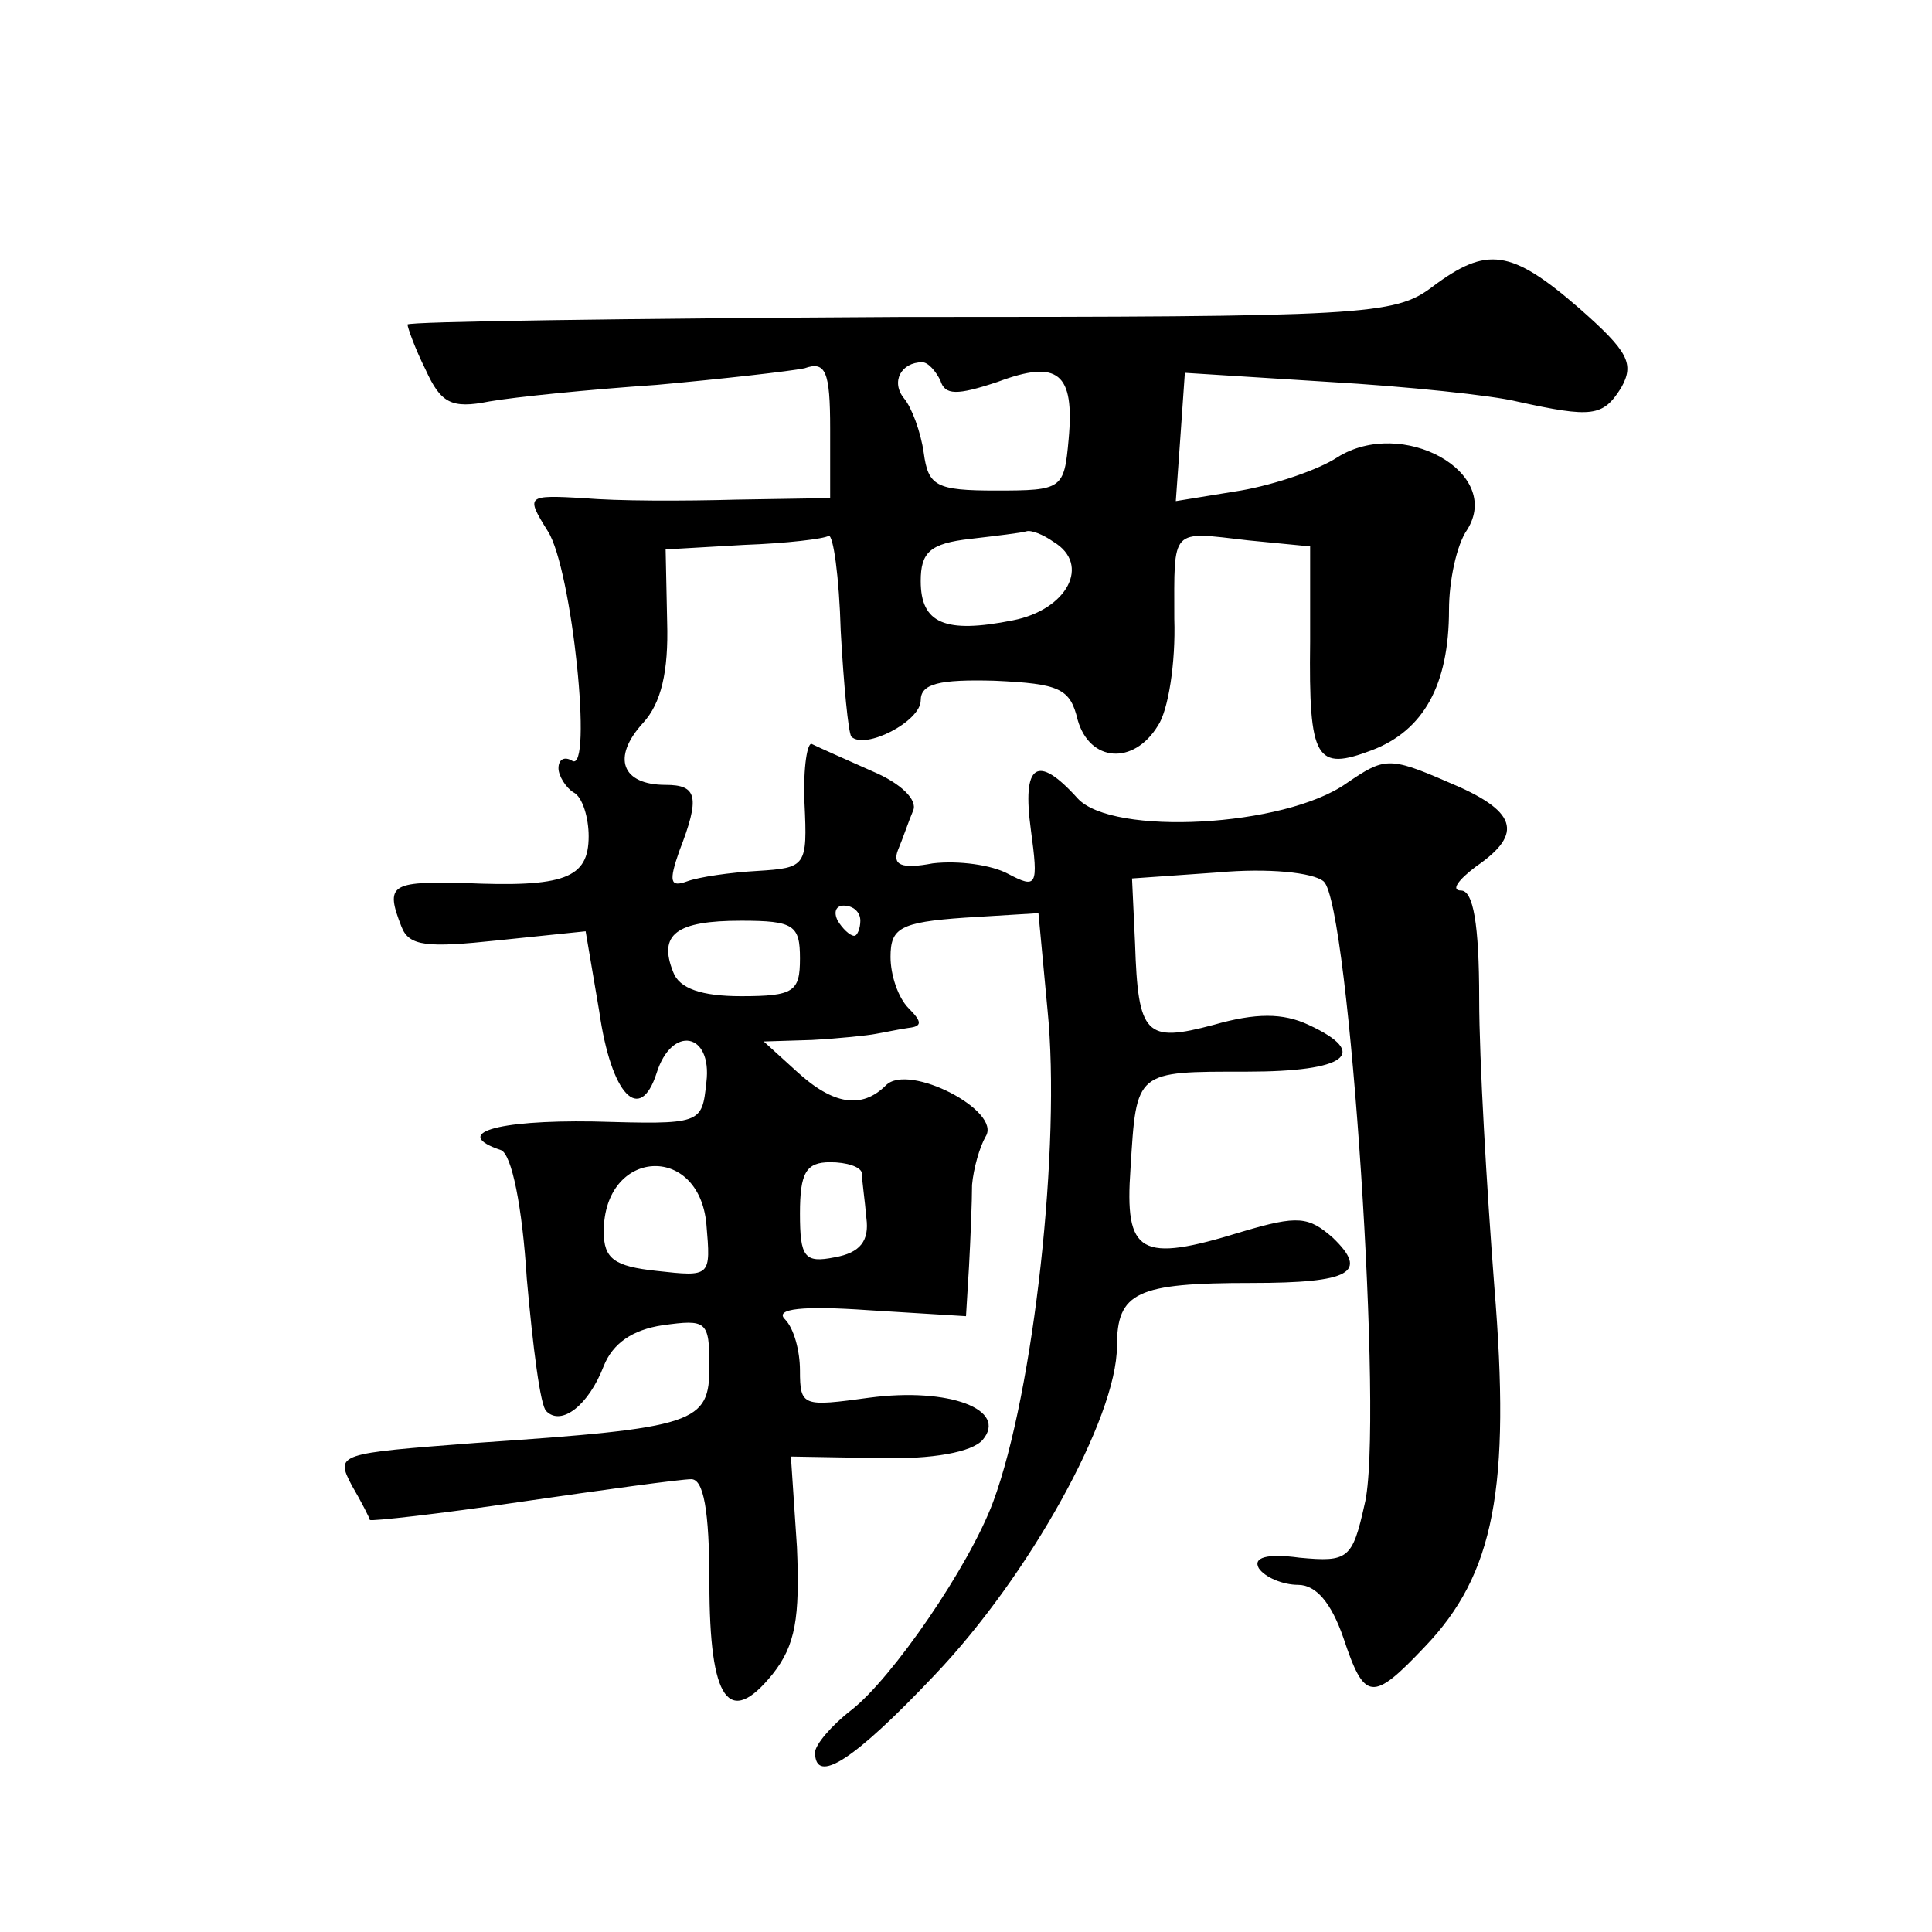<?xml version="1.0" standalone="no"?>
<!DOCTYPE svg PUBLIC "-//W3C//DTD SVG 20010904//EN"
 "http://www.w3.org/TR/2001/REC-SVG-20010904/DTD/svg10.dtd">
<svg version="1.0" xmlns="http://www.w3.org/2000/svg"
 width="128pt" height="128pt" viewBox="0 0 128 128"
 preserveAspectRatio="xMidYMid meet">
<g transform="translate(0,128) scale(0.1,-0.1)"
fill="#0" stroke="none">
<path d="M949 1090 c-25 -19 -45 -20 -353 -20 -179 -1 -326 -3 -326 -5 0 -2 5 -16
12 -30 10 -22 17 -26 42 -21 17 3 67 8 111 11 44 4 88 9 98 11 14 5 17 -2 17 -40
l0 -46 -62 -1 c-35 -1 -80 -1 -101 1 -38 2 -39 2 -24 -22 16 -25 30 -161 16 -152
-5 3 -9 1 -9 -5 0 -5 5 -13 10 -16 6 -3 10 -17 10 -29 0 -28 -16 -34 -83 -31 -48
1 -52 -1 -41 -29 5 -13 17 -14 64 -9 l58 6 9 -53 c8 -56 27 -75 38 -41 10 32 37
27 33 -6 -3 -28 -3 -28 -75 -26 -65 1 -94 -8 -61 -19 7 -3 14 -37 17 -85 4 -45
9 -85 13 -88 10 -10 28 4 38 30 6 15 19 24 39 27 29 4 31 3 31 -27 0 -38 -8 -41
-155 -51 -91 -7 -93 -7 -82 -28 7 -12 12 -22 12 -23 1 -1 46 4 100 12 55 8 106
15 113 15 8 0 12 -20 12 -69 0 -78 13 -96 42 -60 15 19 18 37 16 84 l-4 60 58 -1
c36 -1 62 4 69 12 17 20 -22 35 -75 28 -44 -6 -46 -6 -46 18 0 13 -4 28 -10 34
-7 7 12 9 55 6 l65 -4 2 33 c1 19 2 43 2 54 1 11 5 25 9 32 11 17 -51 49 -66 34
-16 -16 -35 -13 -59 9 l-22 20 32 1 c18 1 37 3 42 4 6 1 15 3 22 4 9 1 9 4 0 13
-7 7 -12 22 -12 34 0 19 6 23 49 26 l49 3 6 -64 c9 -89 -9 -253 -36 -326 -16 -43
-67 -117 -94 -138 -13 -10 -24 -23 -24 -28 0 -22 26 -5 79 51 63 66 121 171 121
218 0 36 13 42 89 42 66 0 78 7 54 30 -16 14 -23 15 -60 4 -68 -21 -78 -15 -74
42 4 65 3 64 77 64 66 0 82 12 41 31 -17 8 -35 8 -63 0 -45 -12 -50 -7 -52 54 l-2
43 57 4 c33 3 63 0 70 -6 17 -15 40 -363 27 -413 -8 -36 -11 -38 -43 -35 -22 3
-31 0 -27 -7 4 -6 16 -11 26 -11 12 0 22 -12 30 -35 14 -42 19 -43 54 -6 46 48
57 105 46 239 -5 65 -10 150 -10 190 0 50 -4 72 -12 72 -7 0 -2 7 10 16 32 22 27
37 -19 56 -39 17 -42 16 -67 -1 -41 -29 -155 -35 -178 -10 -27 30 -37 23 -31 -21
5 -37 4 -39 -15 -29 -11 6 -33 9 -50 7 -21 -4 -27 -1 -23 9 3 7 7 19 10 26 3 7
-8 18 -27 26 -18 8 -36 16 -40 18 -3 2 -6 -15 -5 -39 2 -42 1 -43 -31 -45 -18 -1
-39 -4 -47 -7 -11 -4 -12 0 -5 20 14 36 12 44 -9 44 -29 0 -36 18 -15 41 12 13
17 34 16 67 l-1 48 52 3 c28 1 53 4 56 6 3 1 7 -27 8 -63 2 -36 5 -67 7 -70 9 -9
46 10 46 24 0 11 12 14 49 13 43 -2 50 -5 55 -26 8 -28 37 -30 53 -4 7 10 12 42
11 71 0 61 -3 58 49 52 l41 -4 0 -63 c-1 -79 4 -86 41 -72 34 13 51 43 51 93 0
19 5 43 12 53 24 38 -43 75 -86 48 -12 -8 -41 -18 -64 -22 l-43 -7 3 42 3 43 95
-6 c52 -3 109 -9 125 -13 50 -11 57 -10 69 9 9 16 5 24 -28 53 -45 39 -61 41 -97
14z m-326 -62 c3 -10 11 -10 38 -1 40 15 51 6 47 -38 -3 -33 -4 -34 -48 -34 -40
0 -45 3 -48 25 -2 14 -8 30 -13 36 -9 11 -2 24 12 24 4 0 9 -6 12 -12z m75 -107
c25 -15 9 -45 -27 -52 -45 -9 -61 -2 -61 26 0 19 6 25 33 28 17 2 34 4 37 5 3 1
11 -2 18 -7z m-128 -251 c0 -5 -2 -10 -4 -10 -3 0 -8 5 -11 10 -3 6 -1 10 4 10
6 0 11 -4 11 -10z m-40 -25 c0 -22 -4 -25 -39 -25 -26 0 -41 5 -45 16 -10 25 2
34 45 34 35 0 39 -3 39 -25z m-62 -176 c3 -35 3 -35 -33 -31 -28 3 -35 8 -35 26
0 55 63 59 68 5z m103 34 c0 -5 2 -18 3 -30 2 -15 -4 -23 -21 -26 -20 -4 -23 0
-23 29 0 27 4 34 20 34 11 0 20 -3 21 -7z"/>
</g>
</svg>

